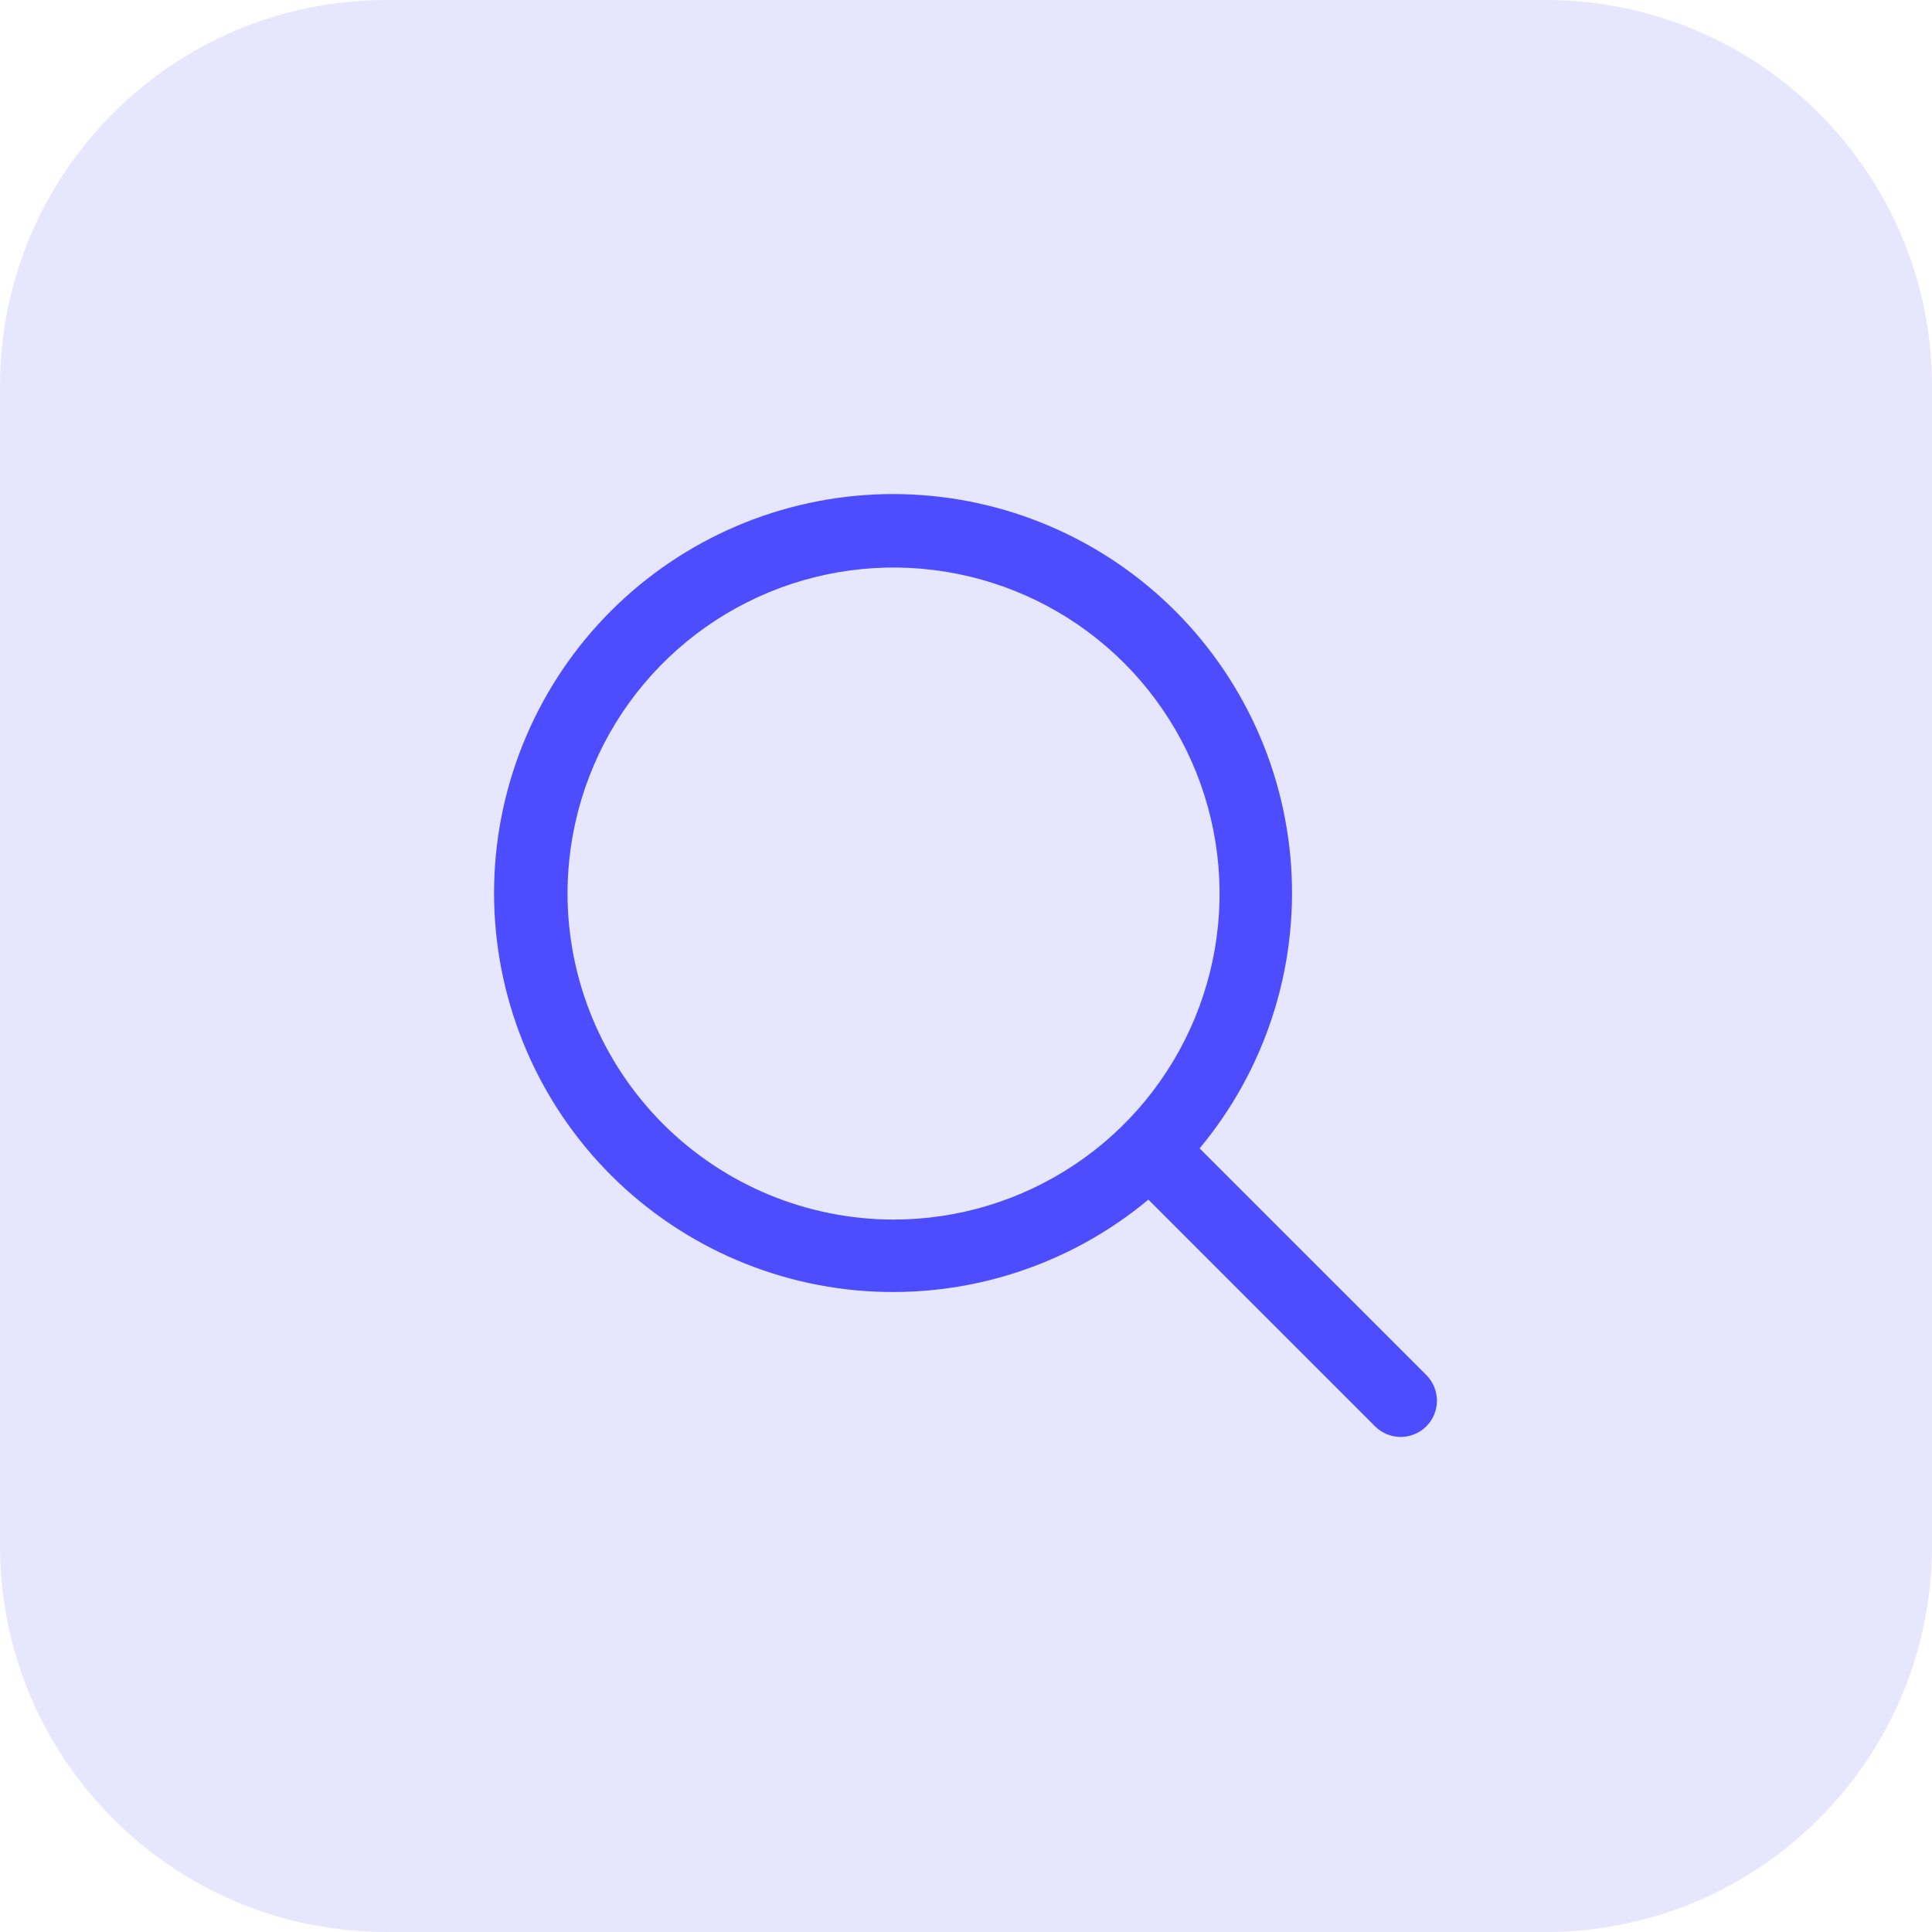 <svg width="40" height="40" viewBox="0 0 40 40" fill="none" xmlns="http://www.w3.org/2000/svg">
<path d="M0 8C0 3.582 3.582 0 8 0H32C36.418 0 40 3.582 40 8V32C40 36.418 36.418 40 32 40H8C3.582 40 0 36.418 0 32V8Z" fill="#E6E6FF"/>
<path d="M29.531 28.469L24.837 23.776C26.197 22.143 26.875 20.048 26.731 17.927C26.586 15.806 25.629 13.823 24.059 12.389C22.489 10.956 20.427 10.183 18.302 10.231C16.177 10.28 14.152 11.146 12.649 12.649C11.146 14.152 10.28 16.177 10.231 18.302C10.183 20.427 10.956 22.489 12.389 24.059C13.823 25.629 15.806 26.586 17.927 26.731C20.048 26.875 22.143 26.197 23.776 24.837L28.469 29.531C28.539 29.6 28.622 29.656 28.713 29.693C28.804 29.731 28.901 29.75 29 29.75C29.099 29.75 29.196 29.731 29.287 29.693C29.378 29.656 29.461 29.6 29.531 29.531C29.6 29.461 29.656 29.378 29.693 29.287C29.731 29.196 29.75 29.099 29.75 29C29.75 28.901 29.731 28.804 29.693 28.713C29.656 28.622 29.6 28.539 29.531 28.469ZM11.75 18.5C11.75 17.165 12.146 15.86 12.887 14.75C13.629 13.64 14.684 12.775 15.917 12.264C17.15 11.753 18.508 11.619 19.817 11.88C21.126 12.14 22.329 12.783 23.273 13.727C24.217 14.671 24.86 15.874 25.12 17.183C25.381 18.492 25.247 19.85 24.736 21.083C24.225 22.317 23.36 23.371 22.25 24.112C21.14 24.854 19.835 25.25 18.5 25.25C16.71 25.248 14.995 24.536 13.729 23.271C12.464 22.005 11.752 20.29 11.75 18.5Z" fill="#4D4DFF"/>
</svg>
